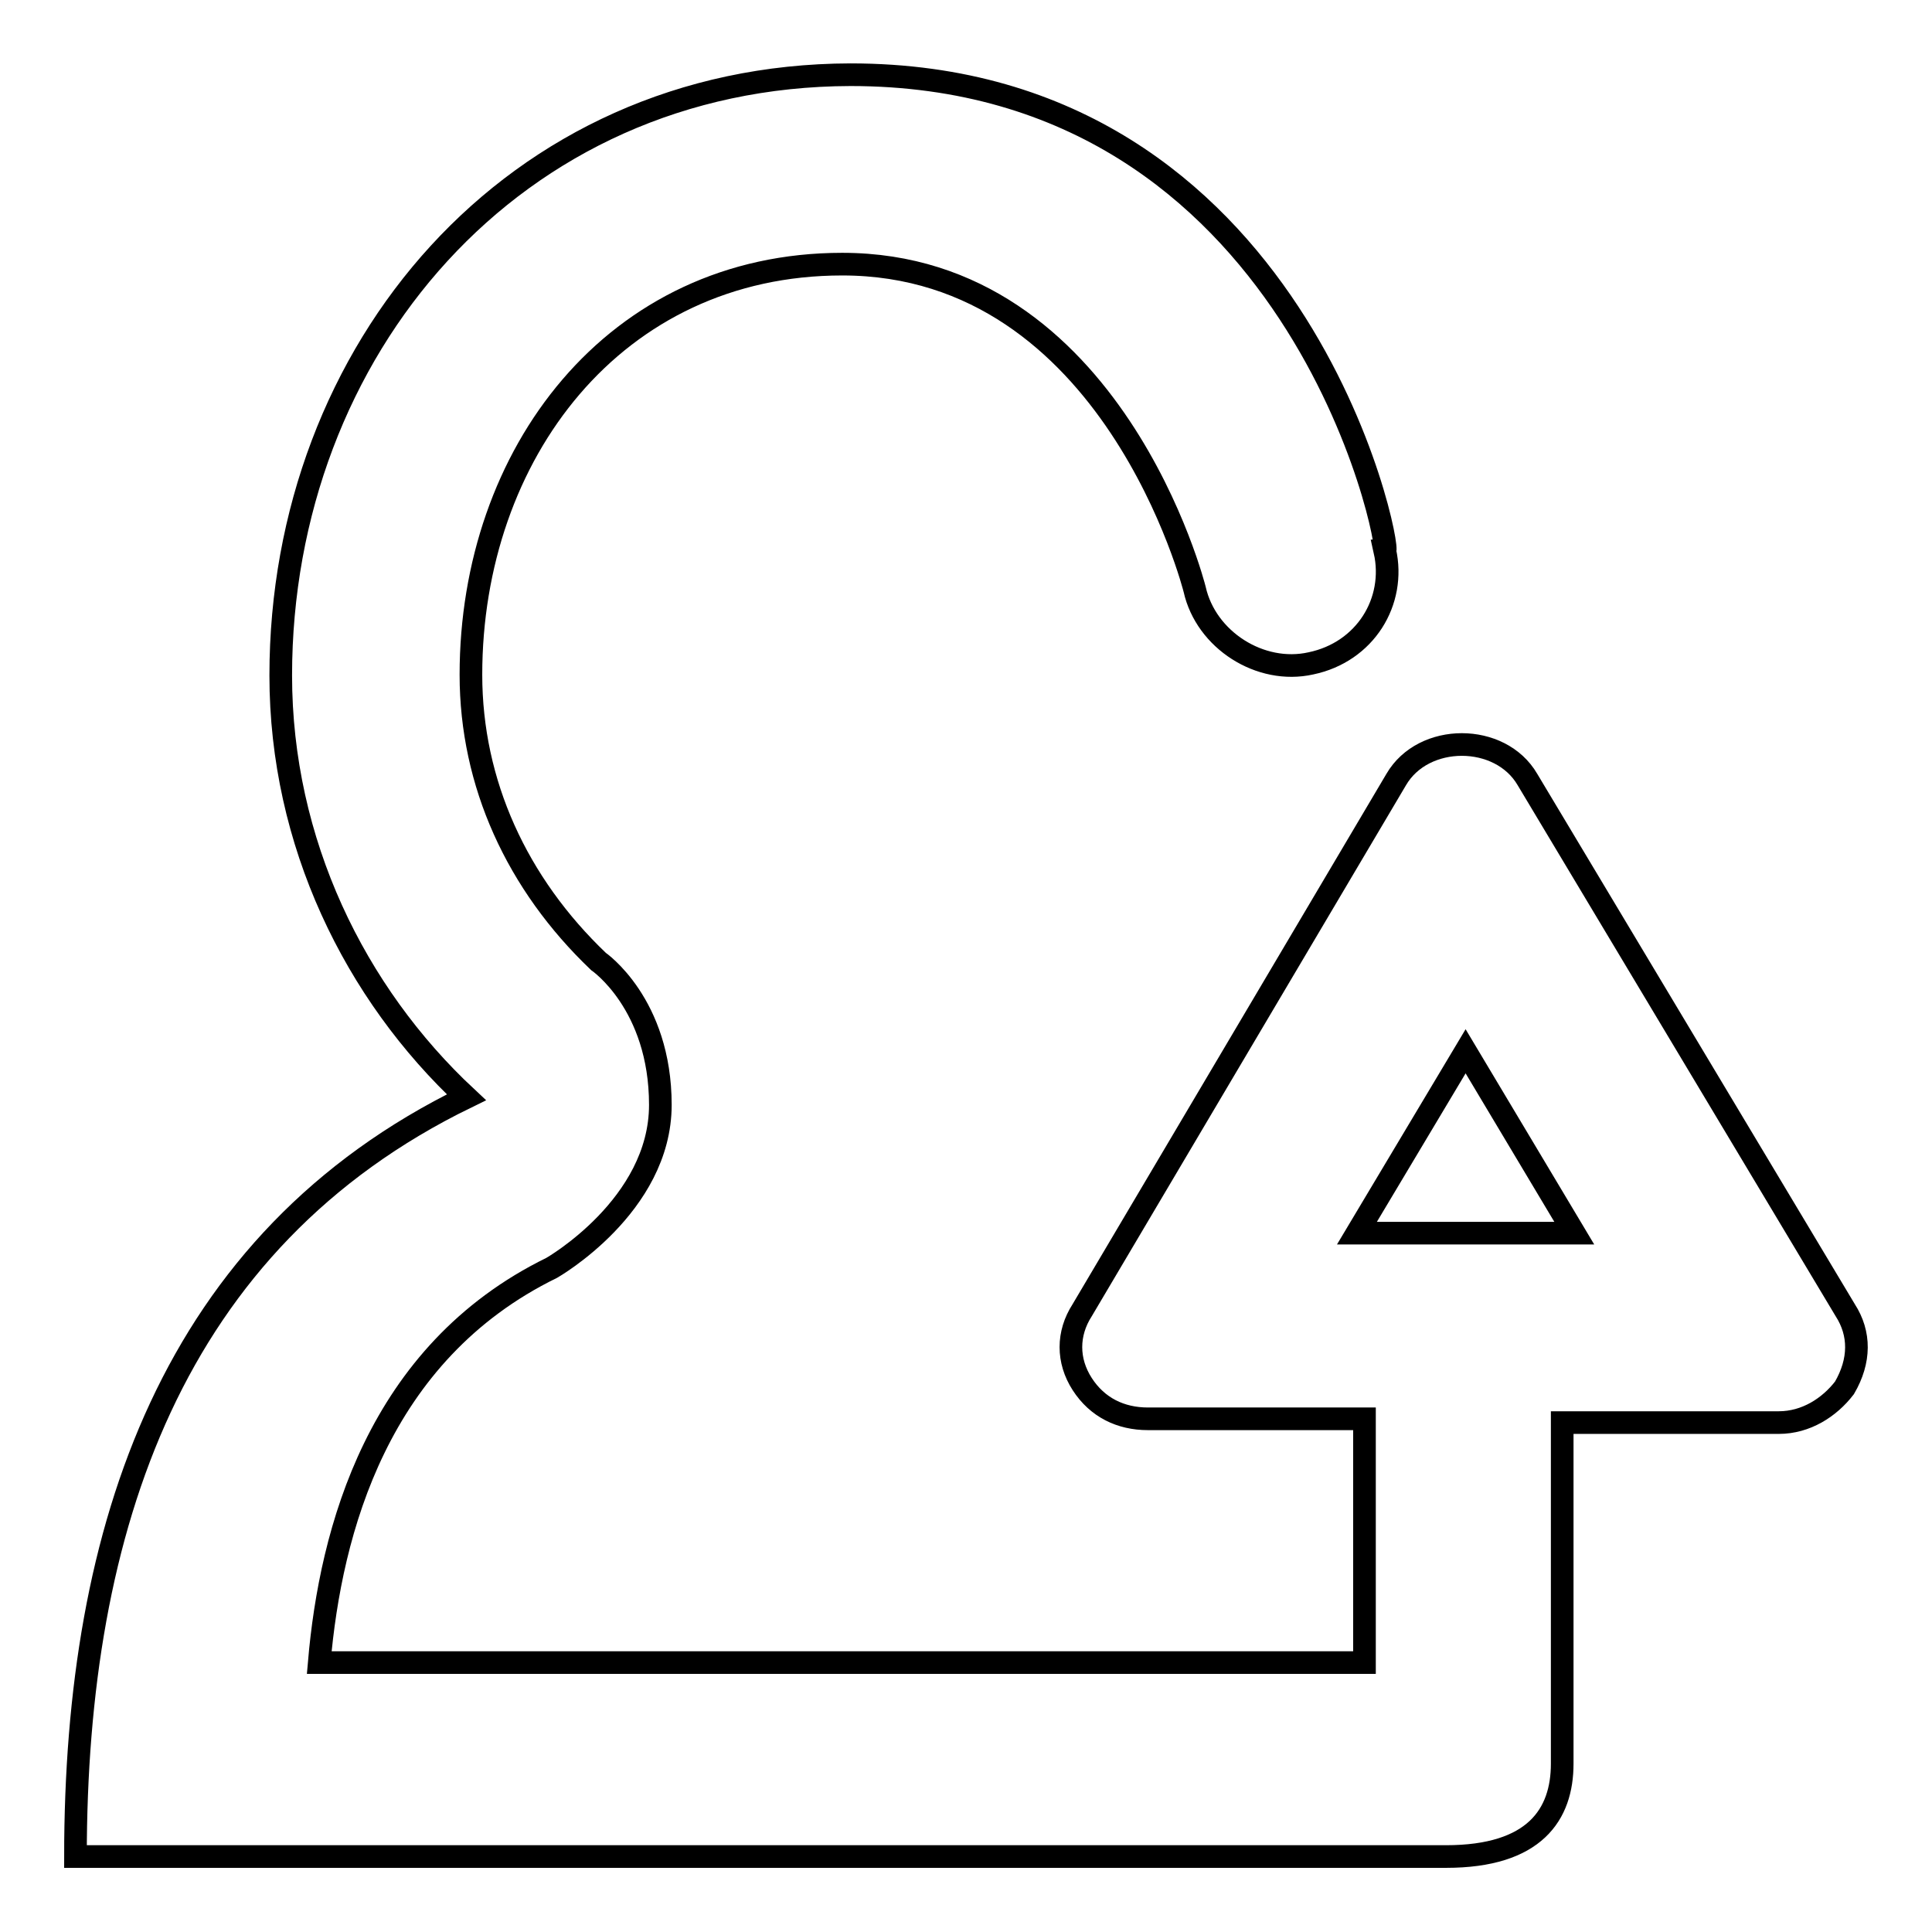 <?xml version="1.0" encoding="utf-8"?>
<!-- Svg Vector Icons : http://www.onlinewebfonts.com/icon -->
<!DOCTYPE svg PUBLIC "-//W3C//DTD SVG 1.1//EN" "http://www.w3.org/Graphics/SVG/1.1/DTD/svg11.dtd">
<svg version="1.1" xmlns="http://www.w3.org/2000/svg" xmlns:xlink="http://www.w3.org/1999/xlink" x="0px" y="0px" viewBox="0 0 256 256" enable-background="new 0 0 256 256" xml:space="preserve">
<g><g><path stroke-width="3" fill-opacity="0" stroke="#000000"  d="M244.5,173.6l-42.1-70.3c-3.6-6.2-13.8-6.2-17.4,0l-41.6,70.3c-2,3.1-2,6.7,0,9.8c2,3.1,5.1,4.6,8.7,4.6h28.7v32.3H42.3c1.5-17.4,7.7-41,30.8-52.3c0,0,14.4-8.2,14.4-21.6s-8.2-19-8.2-19c-10.8-10.3-16.9-23.6-16.9-38c0-29.2,19-54.4,49.2-54.4c35.9,0,46.7,43.1,46.7,43.1c1.5,6.7,8.7,11.3,15.4,9.8c7.2-1.5,11.3-8.2,9.8-14.9c1,0-11.3-63.1-70.8-63.1C68,10,37.2,46.4,37.2,89.5c0,22.1,9.8,42.1,24.6,55.9C22.8,164.4,10,202.4,10,246c38.5,0,173.4,0,181.6,0c11.8,0,15.4-5.6,15.4-12.3v-45.2h28.7c3.6,0,6.7-2,8.7-4.6C246.5,180.3,246.5,176.7,244.5,173.6z M179.8,163.4l14.4-24.1l14.4,24.1H179.8z"/></g></g>
</svg>
